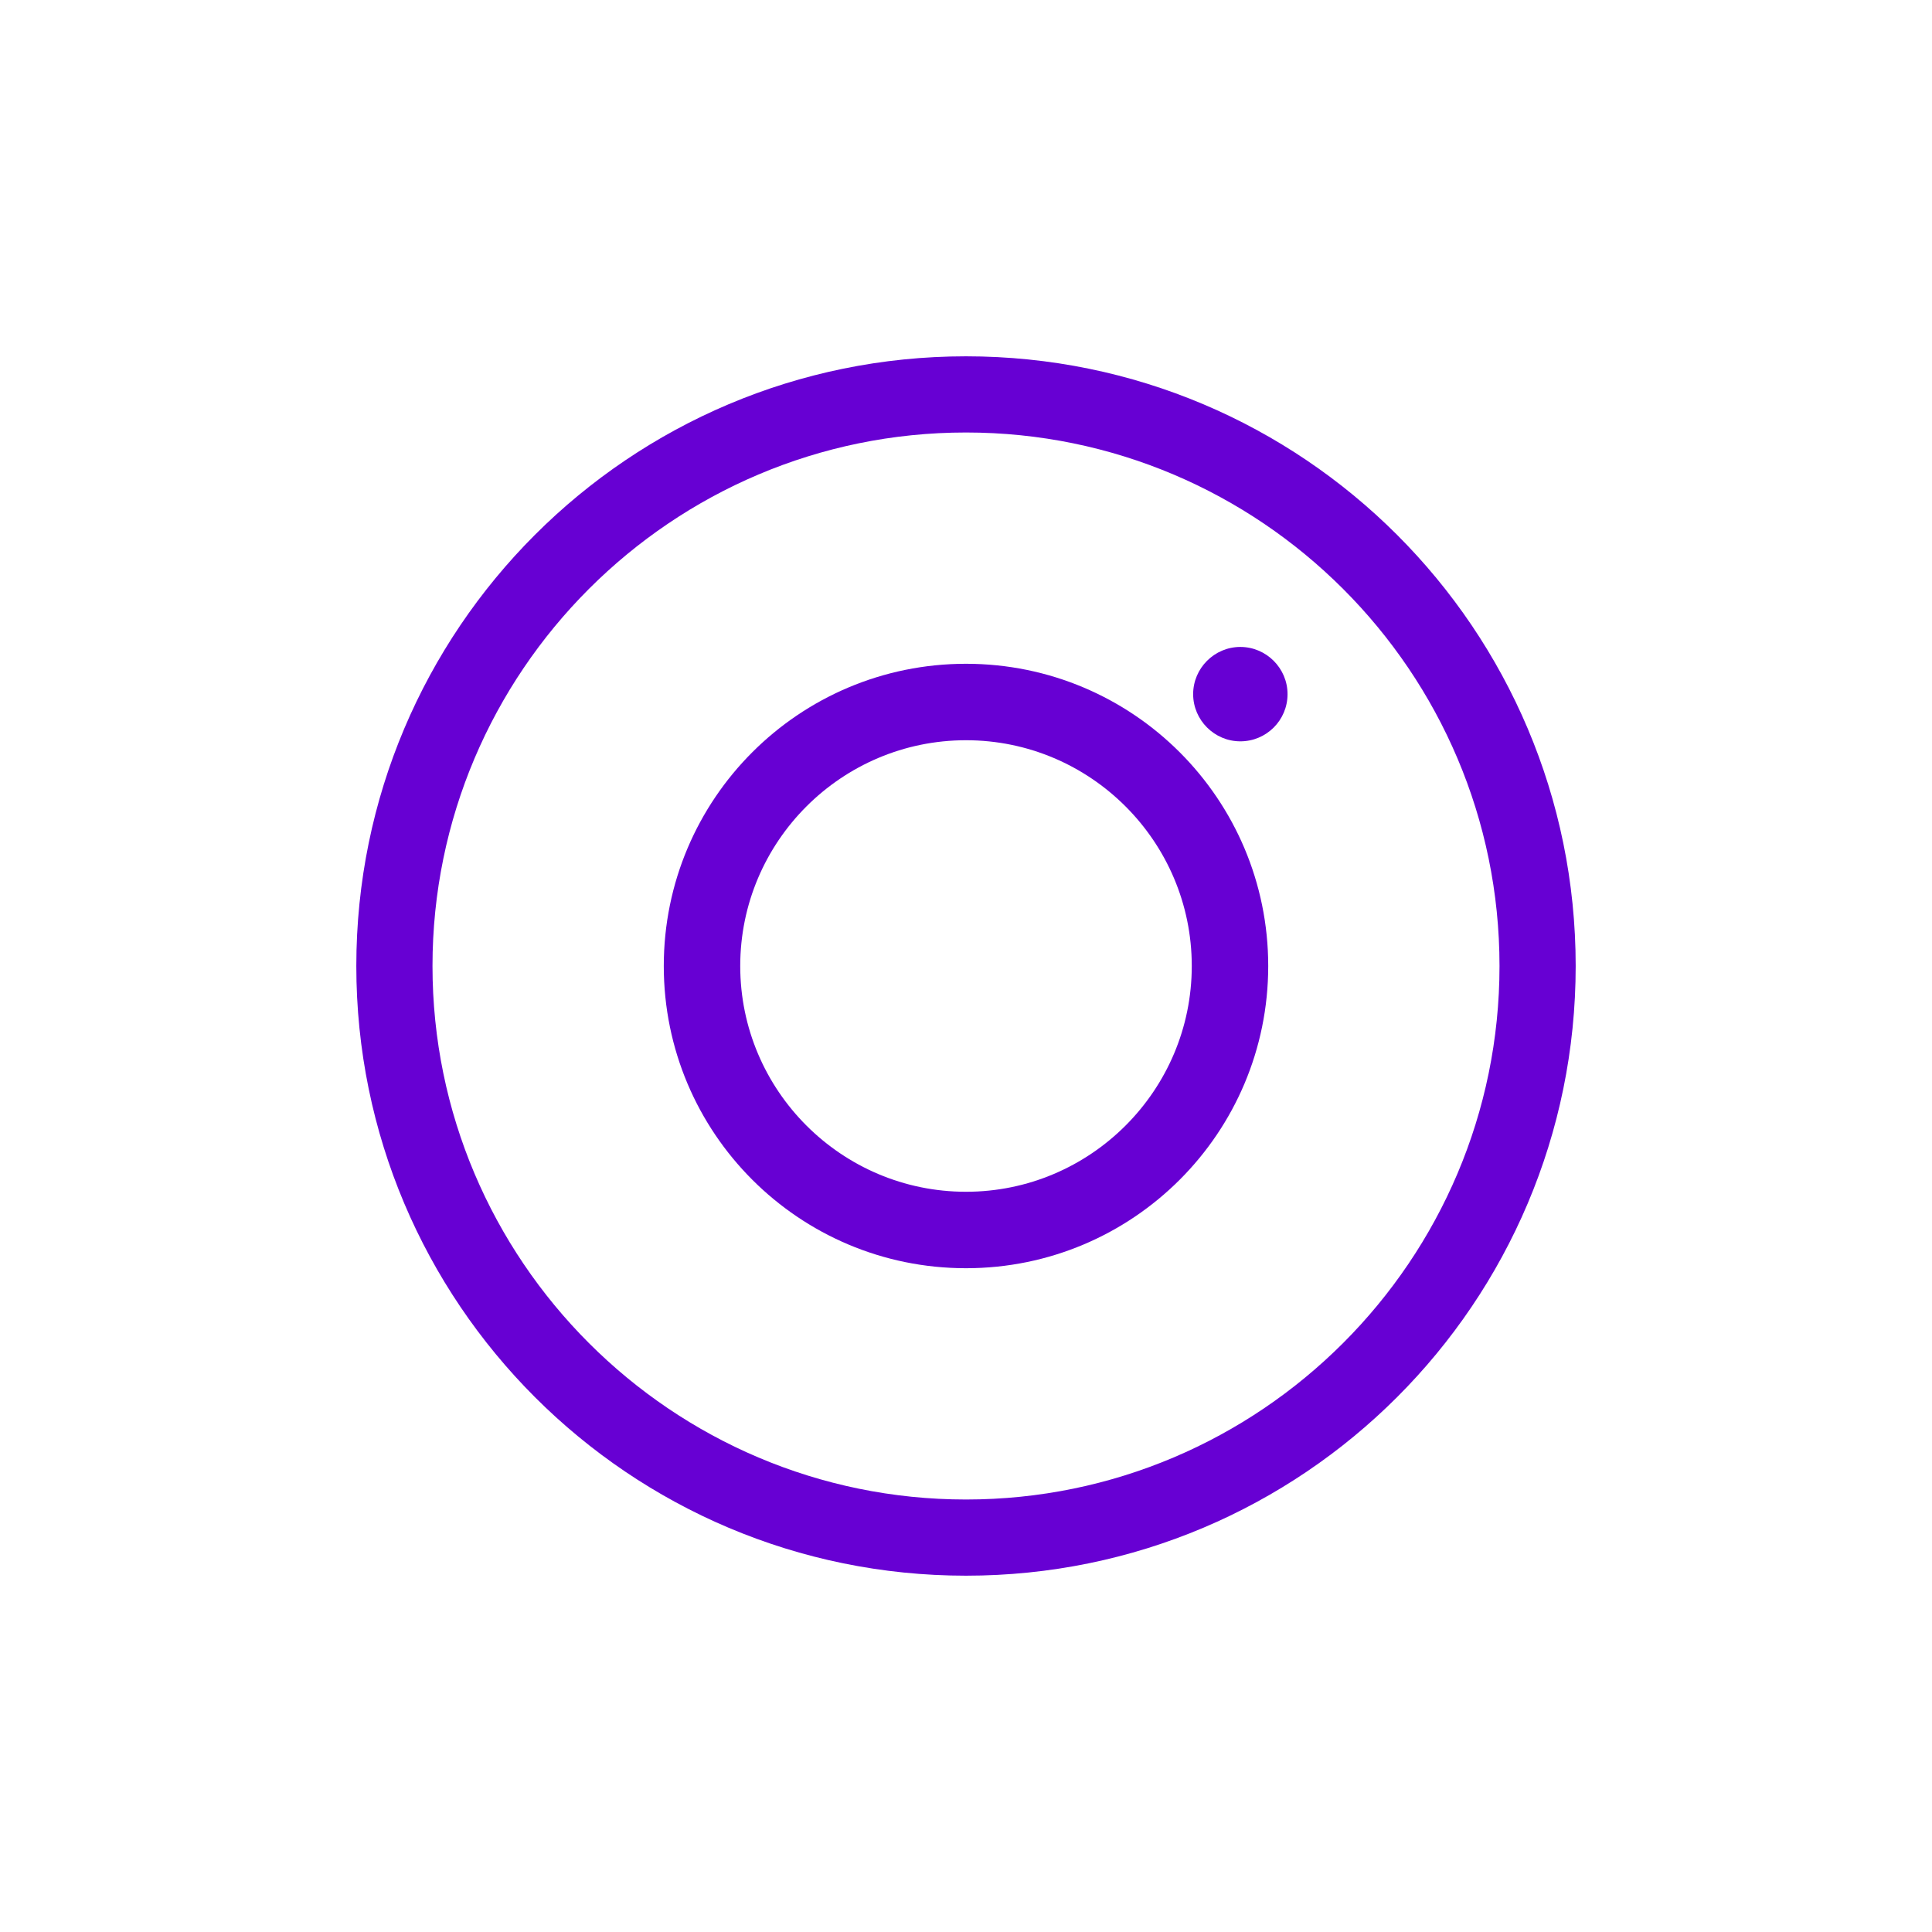 <?xml version="1.0" encoding="UTF-8"?>
<svg id="Layer_1" data-name="Layer 1" xmlns="http://www.w3.org/2000/svg" viewBox="0 0 70 70">
  <defs>
    <style>
      .cls-1 {
        fill: #6700d3;
      }
    </style>
  </defs>
  <path class="cls-1" d="M35,15.67c10.66,0,19.33,8.67,19.33,19.33s-8.67,19.33-19.33,19.33-19.33-8.67-19.33-19.33,8.67-19.33,19.33-19.33M35,12.91c-12.2,0-22.09,9.89-22.09,22.09s9.89,22.09,22.09,22.09,22.09-9.89,22.09-22.09-9.89-22.09-22.09-22.09"/>
  <path class="cls-1" d="M35,26.82c4.51,0,8.18,3.67,8.18,8.18s-3.67,8.18-8.18,8.18-8.18-3.67-8.18-8.18,3.67-8.18,8.18-8.18M35,24.05c-6.05,0-10.95,4.9-10.95,10.95s4.9,10.95,10.95,10.95,10.95-4.9,10.95-10.95-4.9-10.95-10.95-10.95"/>
  <path class="cls-1" d="M46.65,25.15c0,.95-.77,1.71-1.71,1.71s-1.71-.77-1.71-1.71.77-1.71,1.71-1.71,1.71.77,1.71,1.71"/>
</svg>